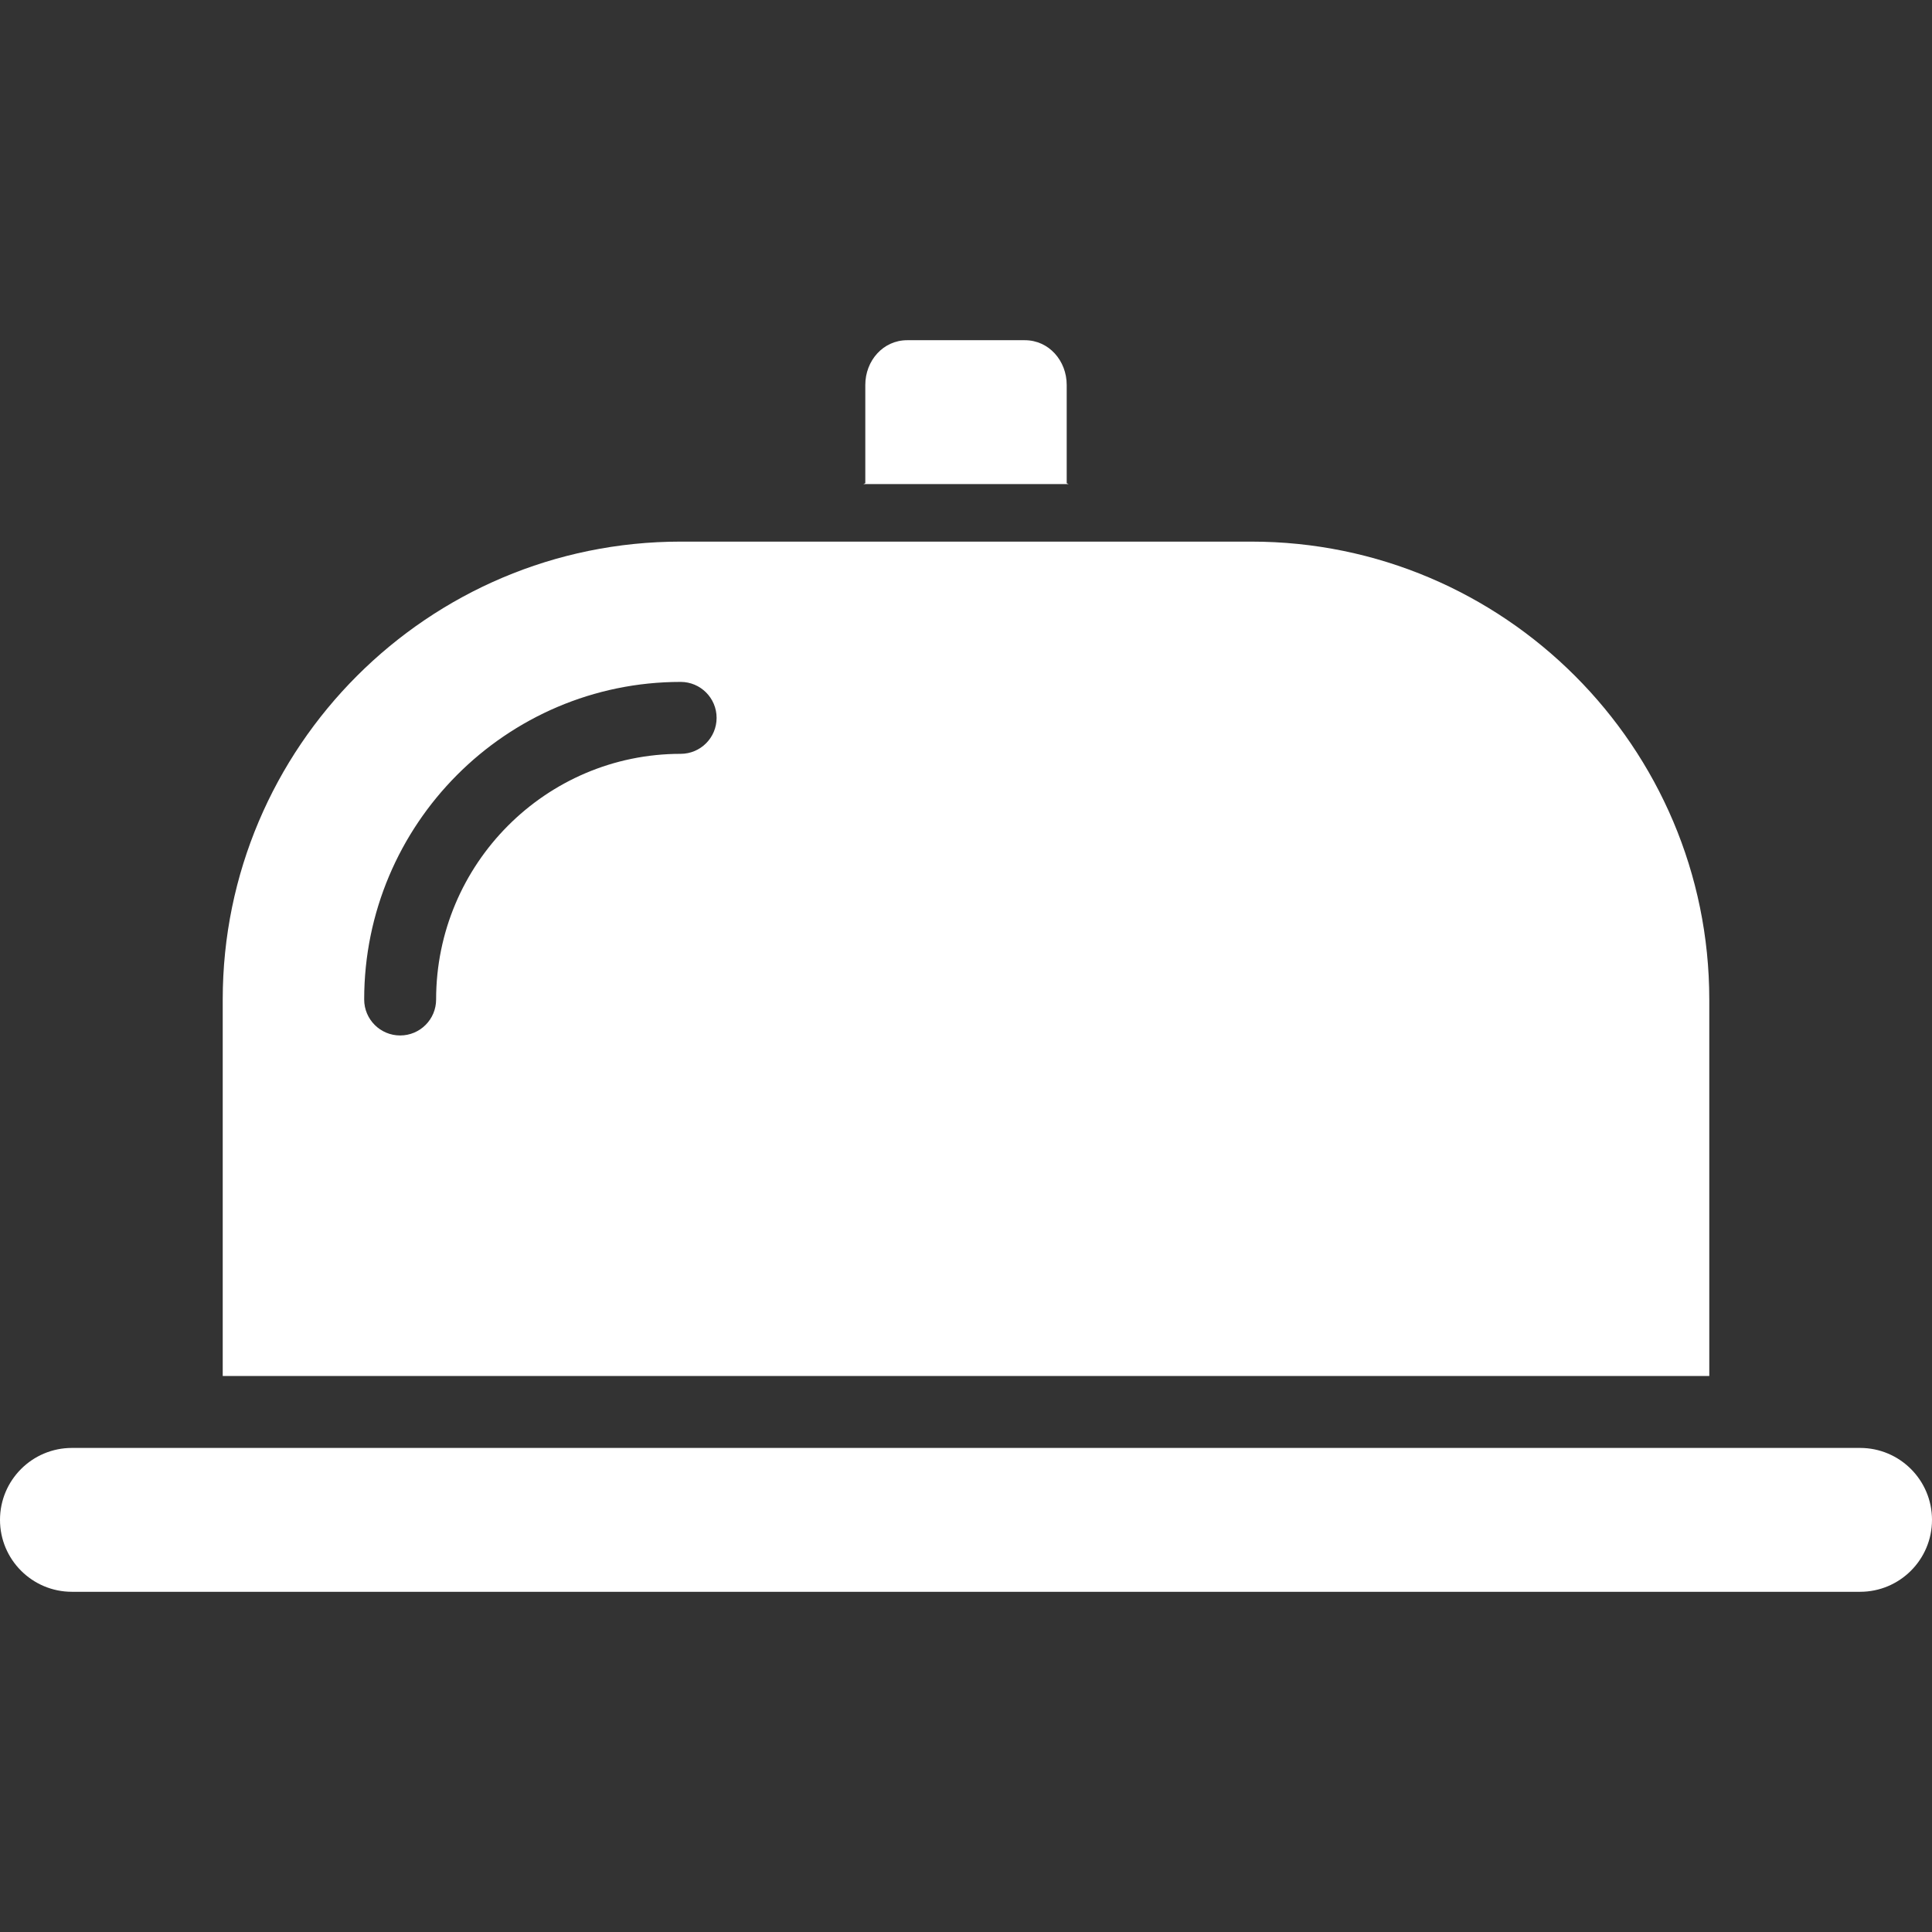 <?xml version="1.0" encoding="iso-8859-1"?>
<!-- Generator: Adobe Illustrator 19.0.0, SVG Export Plug-In . SVG Version: 6.00 Build 0)  -->
<svg xmlns="http://www.w3.org/2000/svg" xmlns:xlink="http://www.w3.org/1999/xlink" version="1.1" id="Layer_1" x="0px" y="0px" viewBox="0 0 512 512" style="enable-background:new 0 0 512 512;" xml:space="preserve" width="512px" height="512px">
<rect x="0" y="0" width="512" height="512" fill="#333333" stroke="none"/>
<g>
	<g>
		<path d="M492.938,383.717H19.062C8.535,383.717,0,392.252,0,402.779s8.535,19.062,19.062,19.062h473.875    c10.527,0,19.062-8.535,19.062-19.062S503.465,383.717,492.938,383.717z" fill="#FFFFFF"/>
	</g>
</g>
<g>
	<g>
		<path d="M452.977,264.879c0-66.91-54.439-121.346-121.353-121.346H180.377c-66.914,0-121.353,54.436-121.353,121.346v99.777    h393.955v-99.777H452.977z M180.377,199.774c-35.732,0-64.802,29.205-64.802,65.103c0,5.264-4.266,9.531-9.531,9.531    s-9.531-4.267-9.531-9.531c0-46.409,37.621-84.165,83.864-84.165c5.265,0,9.531,4.267,9.531,9.531S185.64,199.774,180.377,199.774    z" fill="#FFFFFF"/>
	</g>
</g>
<g>
	<g>
		<path d="M282.687,128.051v-26.042c0-6.396-4.702-11.85-11.098-11.85h-31.177c-6.396,0-11.098,5.454-11.098,11.85v26.043    l-0.503,0.231h54.38v-0.001L282.687,128.051z" fill="#FFFFFF"/>
	</g>
</g>
<g>
</g>
<g>
</g>
<g>
</g>
<g>
</g>
<g>
</g>
<g>
</g>
<g>
</g>
<g>
</g>
<g>
</g>
<g>
</g>
<g>
</g>
<g>
</g>
<g>
</g>
<g>
</g>
<g>
</g>
</svg>
